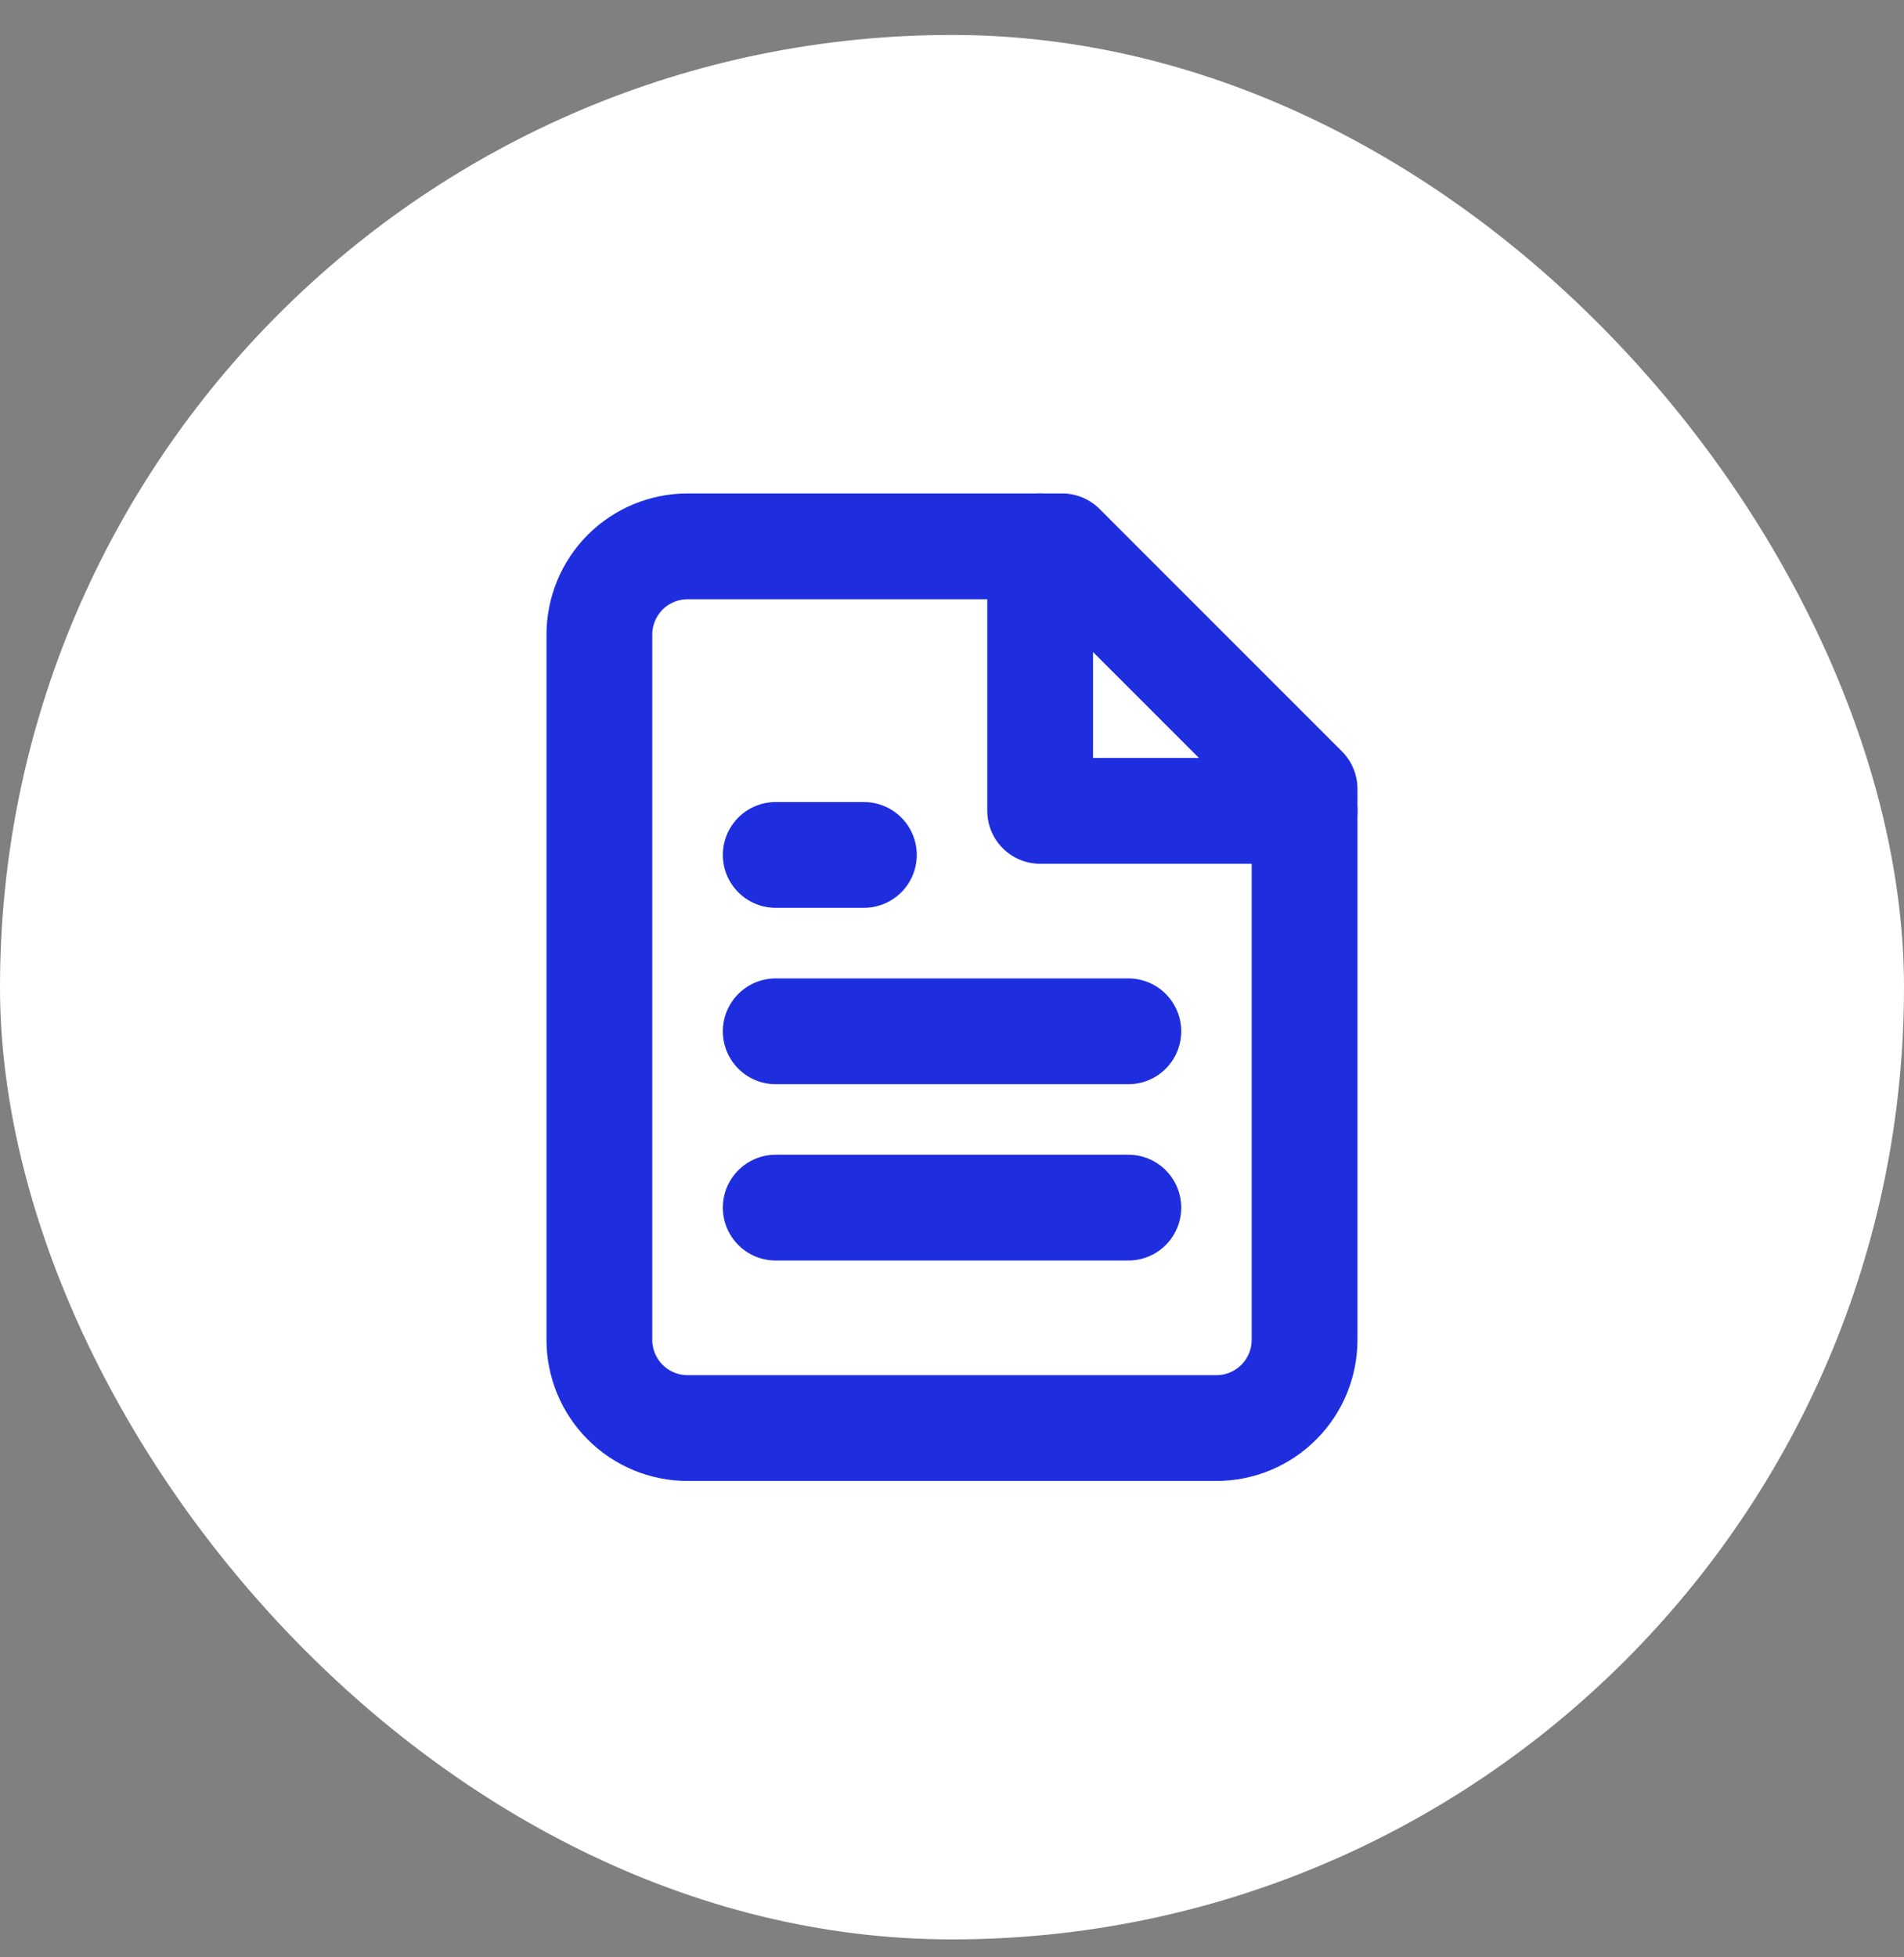<?xml version="1.0" encoding="UTF-8"?> <svg xmlns="http://www.w3.org/2000/svg" width="36" height="37" viewBox="0 0 36 37" fill="none"><rect x="0" y="0" width="36" height="37" fill="#808080" stroke="none"/><rect y="0.661" width="36" height="36" rx="18" fill="white"></rect><path d="M20.083 10.328H13C12.558 10.328 12.134 10.504 11.821 10.816C11.509 11.129 11.333 11.553 11.333 11.995V25.328C11.333 25.77 11.509 26.194 11.821 26.506C12.134 26.819 12.558 26.995 13 26.995H23C23.442 26.995 23.866 26.819 24.178 26.506C24.491 26.194 24.666 25.77 24.666 25.328V14.911L20.083 10.328Z" stroke="#1E2EDE" stroke-width="2" stroke-linecap="round" stroke-linejoin="round"></path><path d="M19.667 10.328V15.328H24.667" stroke="#1E2EDE" stroke-width="2" stroke-linecap="round" stroke-linejoin="round"></path><path d="M21.334 19.495H14.667" stroke="#1E2EDE" stroke-width="2" stroke-linecap="round" stroke-linejoin="round"></path><path d="M21.334 22.828H14.667" stroke="#1E2EDE" stroke-width="2" stroke-linecap="round" stroke-linejoin="round"></path><path d="M16.334 16.161H14.667" stroke="#1E2EDE" stroke-width="2" stroke-linecap="round" stroke-linejoin="round"></path></svg> 